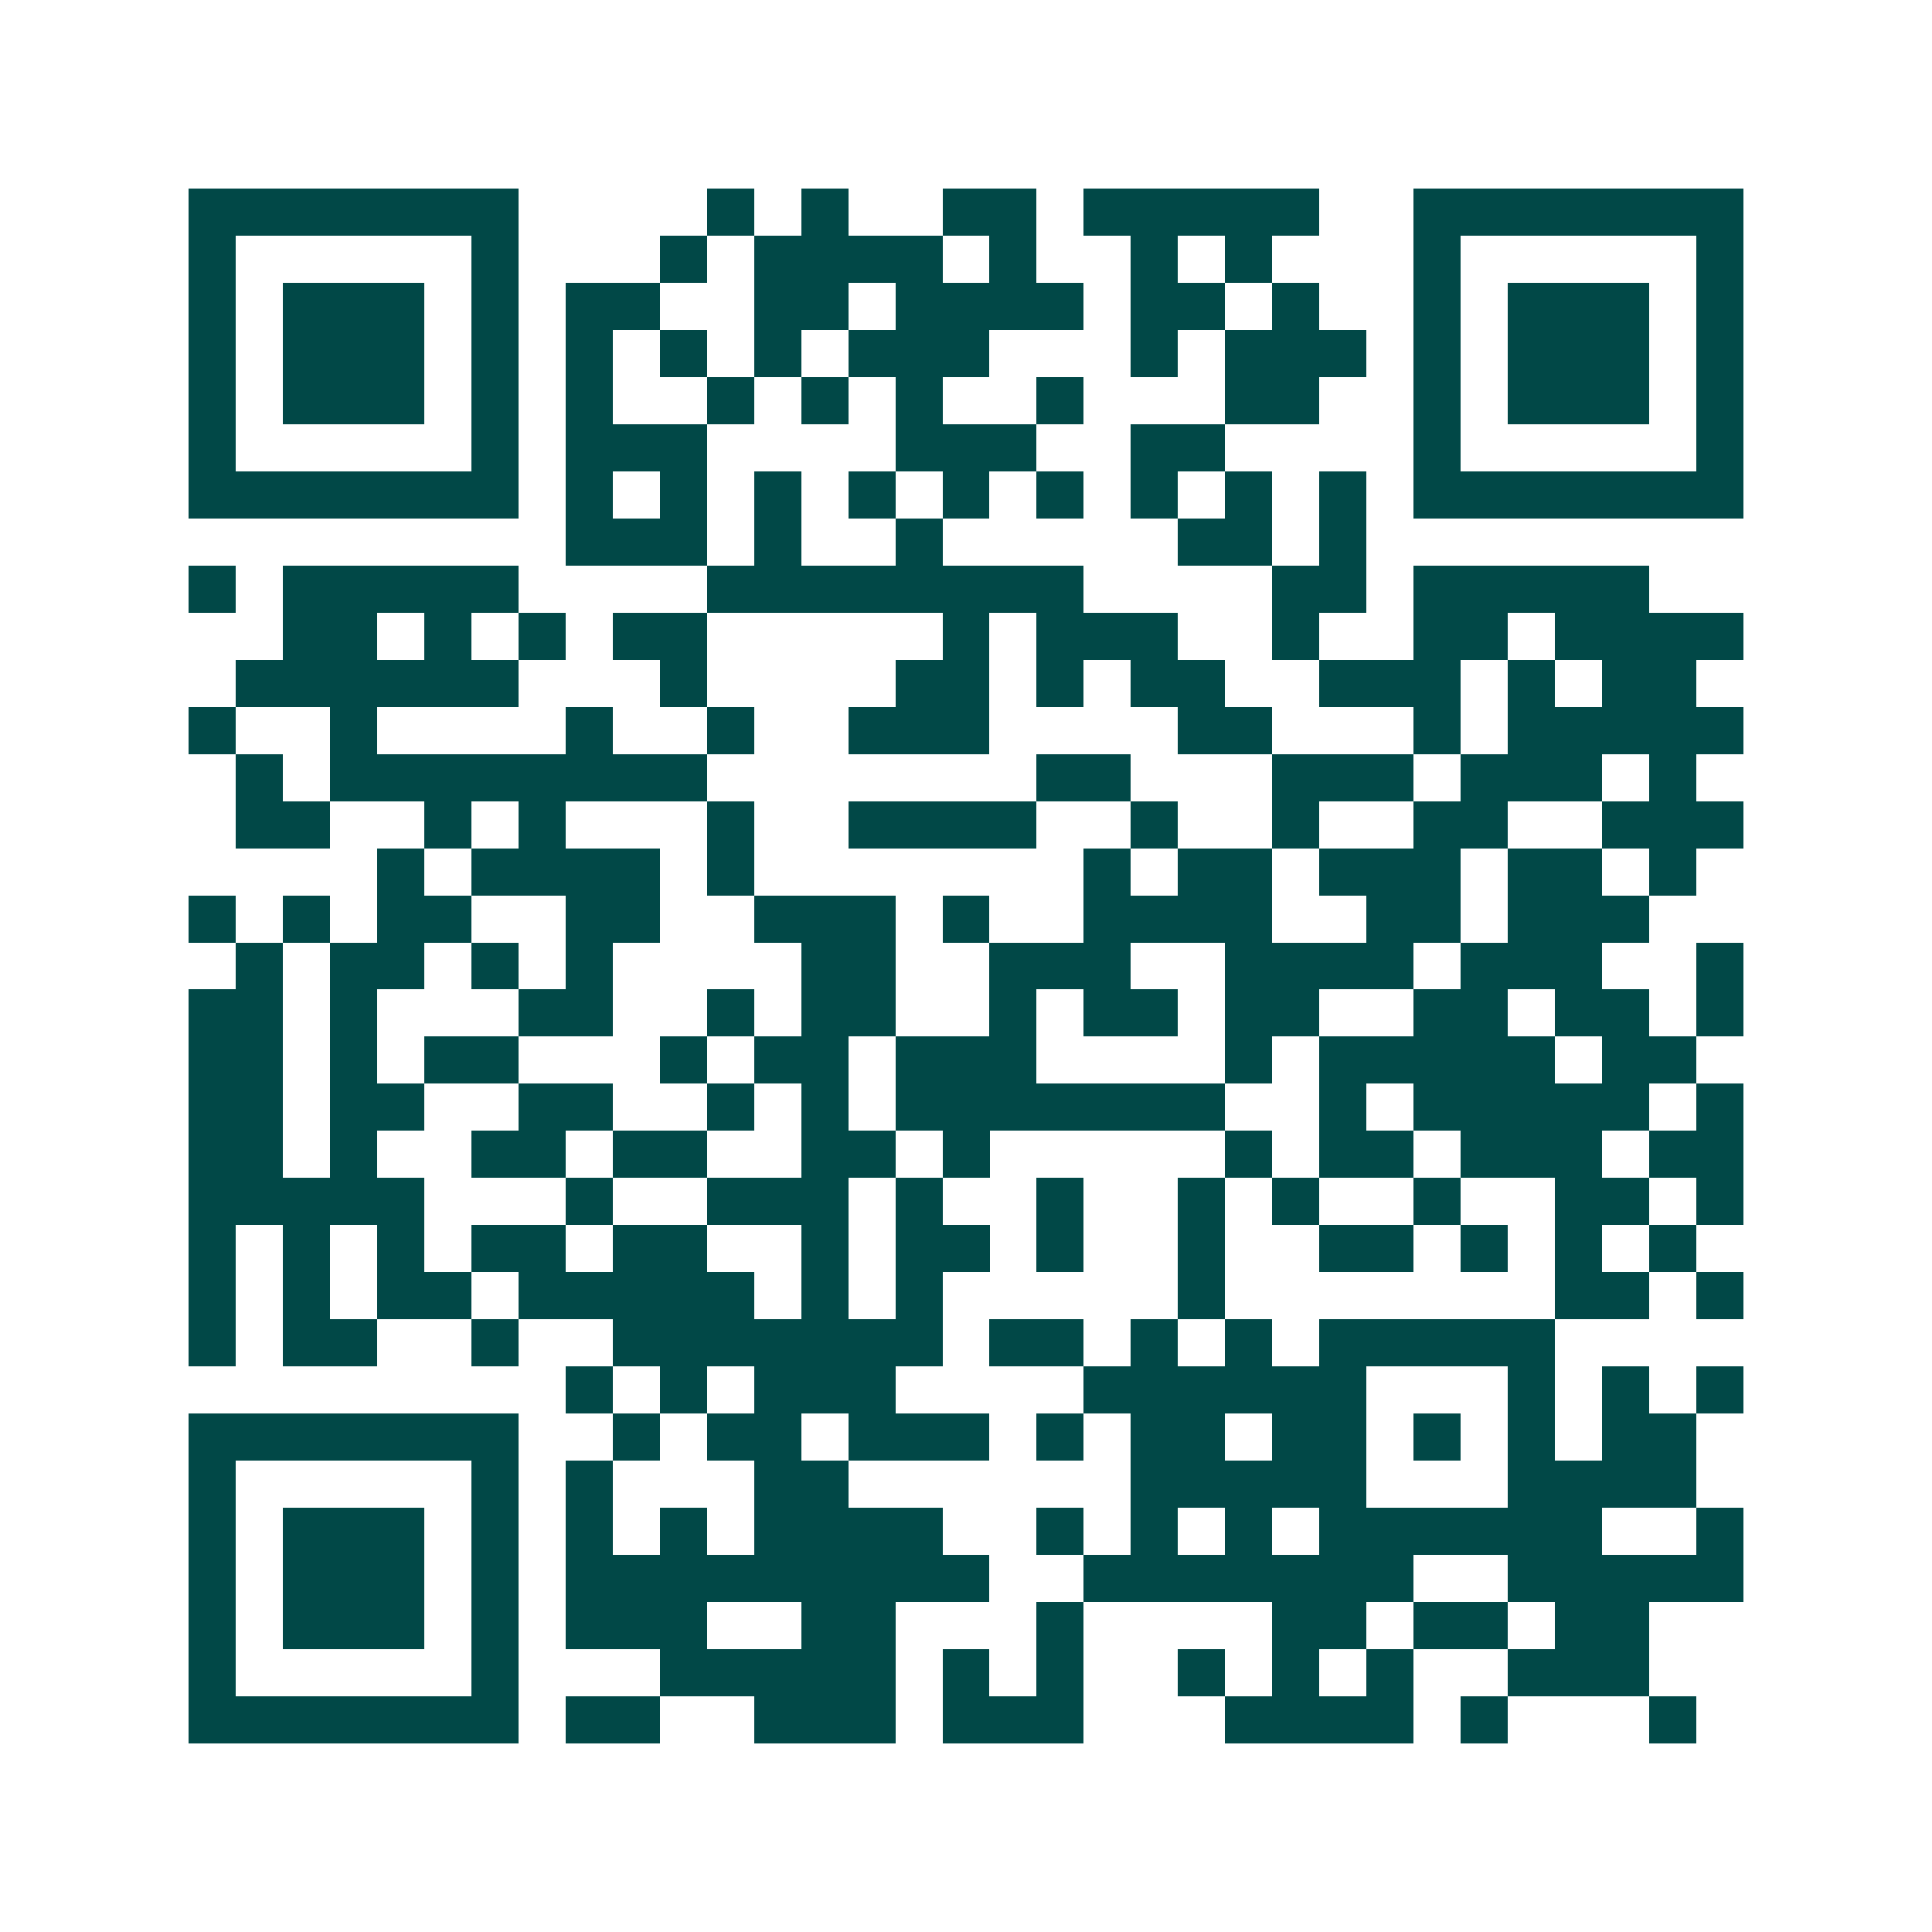 <svg xmlns="http://www.w3.org/2000/svg" width="200" height="200" viewBox="0 0 41 41" shape-rendering="crispEdges"><path fill="#ffffff" d="M0 0h41v41H0z"/><path stroke="#014847" d="M4 4.5h7m4 0h1m1 0h1m2 0h2m1 0h5m2 0h7M4 5.5h1m5 0h1m3 0h1m1 0h4m1 0h1m2 0h1m1 0h1m3 0h1m5 0h1M4 6.5h1m1 0h3m1 0h1m1 0h2m2 0h2m1 0h4m1 0h2m1 0h1m2 0h1m1 0h3m1 0h1M4 7.5h1m1 0h3m1 0h1m1 0h1m1 0h1m1 0h1m1 0h3m3 0h1m1 0h3m1 0h1m1 0h3m1 0h1M4 8.5h1m1 0h3m1 0h1m1 0h1m2 0h1m1 0h1m1 0h1m2 0h1m3 0h2m2 0h1m1 0h3m1 0h1M4 9.5h1m5 0h1m1 0h3m4 0h3m2 0h2m4 0h1m5 0h1M4 10.5h7m1 0h1m1 0h1m1 0h1m1 0h1m1 0h1m1 0h1m1 0h1m1 0h1m1 0h1m1 0h7M12 11.5h3m1 0h1m2 0h1m5 0h2m1 0h1M4 12.5h1m1 0h5m4 0h8m4 0h2m1 0h5M6 13.5h2m1 0h1m1 0h1m1 0h2m5 0h1m1 0h3m2 0h1m2 0h2m1 0h4M5 14.5h6m3 0h1m4 0h2m1 0h1m1 0h2m2 0h3m1 0h1m1 0h2M4 15.5h1m2 0h1m4 0h1m2 0h1m2 0h3m4 0h2m3 0h1m1 0h5M5 16.5h1m1 0h8m7 0h2m3 0h3m1 0h3m1 0h1M5 17.5h2m2 0h1m1 0h1m3 0h1m2 0h4m2 0h1m2 0h1m2 0h2m2 0h3M8 18.5h1m1 0h4m1 0h1m7 0h1m1 0h2m1 0h3m1 0h2m1 0h1M4 19.5h1m1 0h1m1 0h2m2 0h2m2 0h3m1 0h1m2 0h4m2 0h2m1 0h3M5 20.5h1m1 0h2m1 0h1m1 0h1m4 0h2m2 0h3m2 0h4m1 0h3m2 0h1M4 21.5h2m1 0h1m3 0h2m2 0h1m1 0h2m2 0h1m1 0h2m1 0h2m2 0h2m1 0h2m1 0h1M4 22.5h2m1 0h1m1 0h2m3 0h1m1 0h2m1 0h3m4 0h1m1 0h5m1 0h2M4 23.5h2m1 0h2m2 0h2m2 0h1m1 0h1m1 0h7m2 0h1m1 0h5m1 0h1M4 24.5h2m1 0h1m2 0h2m1 0h2m2 0h2m1 0h1m5 0h1m1 0h2m1 0h3m1 0h2M4 25.5h5m3 0h1m2 0h3m1 0h1m2 0h1m2 0h1m1 0h1m2 0h1m2 0h2m1 0h1M4 26.5h1m1 0h1m1 0h1m1 0h2m1 0h2m2 0h1m1 0h2m1 0h1m2 0h1m2 0h2m1 0h1m1 0h1m1 0h1M4 27.5h1m1 0h1m1 0h2m1 0h5m1 0h1m1 0h1m5 0h1m7 0h2m1 0h1M4 28.5h1m1 0h2m2 0h1m2 0h7m1 0h2m1 0h1m1 0h1m1 0h5M12 29.5h1m1 0h1m1 0h3m4 0h6m3 0h1m1 0h1m1 0h1M4 30.5h7m2 0h1m1 0h2m1 0h3m1 0h1m1 0h2m1 0h2m1 0h1m1 0h1m1 0h2M4 31.5h1m5 0h1m1 0h1m3 0h2m6 0h5m3 0h4M4 32.5h1m1 0h3m1 0h1m1 0h1m1 0h1m1 0h4m2 0h1m1 0h1m1 0h1m1 0h6m2 0h1M4 33.5h1m1 0h3m1 0h1m1 0h9m2 0h7m2 0h5M4 34.5h1m1 0h3m1 0h1m1 0h3m2 0h2m3 0h1m4 0h2m1 0h2m1 0h2M4 35.5h1m5 0h1m3 0h5m1 0h1m1 0h1m2 0h1m1 0h1m1 0h1m2 0h3M4 36.5h7m1 0h2m2 0h3m1 0h3m3 0h4m1 0h1m3 0h1"/></svg>
